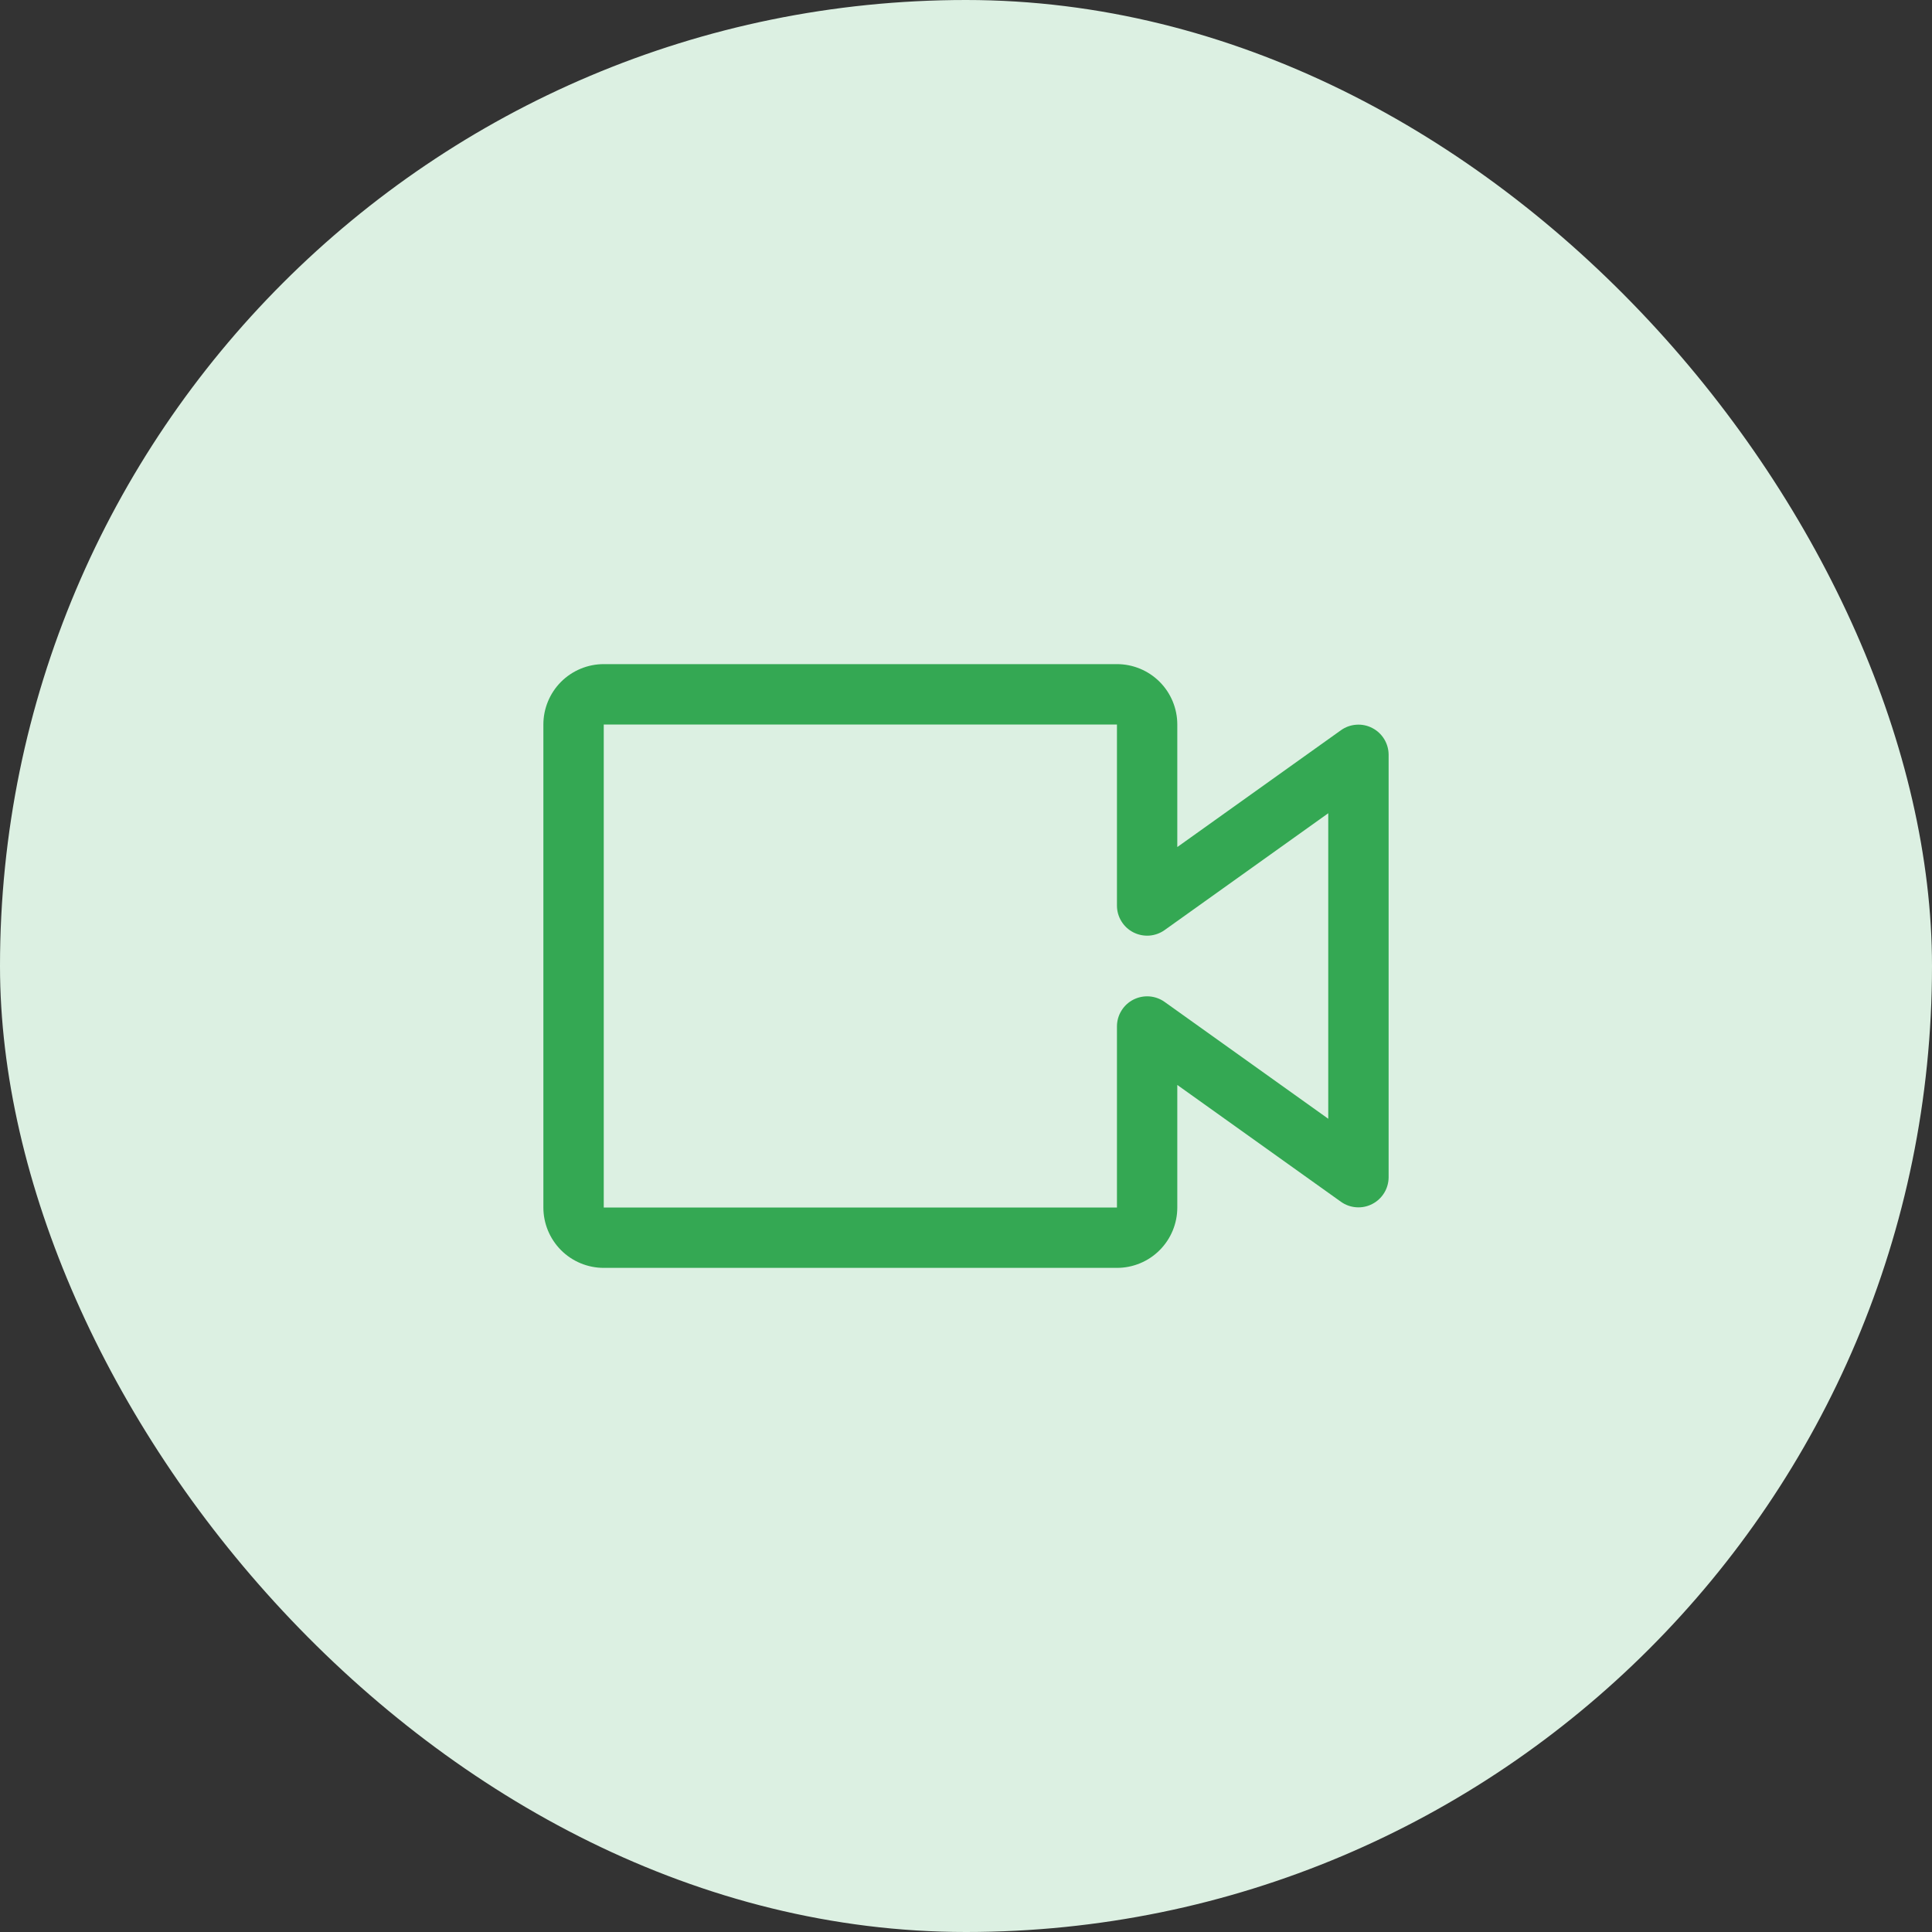 <svg width="60" height="60" viewBox="0 0 60 60" fill="none" xmlns="http://www.w3.org/2000/svg">
<rect x="0" y="0" width="60" height="60" fill="#333333" stroke="none"/>
<rect width="60" height="60" rx="30" fill="#DCF0E2"/>
<path d="M34.688 39.375H18.75C18.253 39.375 17.776 39.178 17.424 38.826C17.073 38.474 16.875 37.997 16.875 37.5V22.5C16.875 22.003 17.073 21.526 17.424 21.174C17.776 20.823 18.253 20.625 18.75 20.625H34.688C35.185 20.625 35.662 20.823 36.013 21.174C36.365 21.526 36.562 22.003 36.562 22.5V26.306L41.644 22.678C41.784 22.578 41.948 22.519 42.12 22.507C42.291 22.494 42.462 22.529 42.615 22.608C42.768 22.686 42.896 22.805 42.986 22.951C43.076 23.098 43.124 23.266 43.125 23.438V36.562C43.124 36.734 43.076 36.903 42.986 37.049C42.896 37.195 42.768 37.314 42.615 37.392C42.462 37.471 42.291 37.506 42.12 37.493C41.948 37.481 41.784 37.422 41.644 37.322L36.562 33.694V37.5C36.562 37.997 36.365 38.474 36.013 38.826C35.662 39.178 35.185 39.375 34.688 39.375ZM18.75 22.5V37.5H34.688V31.875C34.688 31.703 34.736 31.535 34.826 31.389C34.916 31.242 35.044 31.123 35.197 31.045C35.35 30.967 35.522 30.932 35.693 30.944C35.864 30.957 36.029 31.016 36.169 31.116L41.25 34.744V25.256L36.169 28.884C36.029 28.984 35.864 29.043 35.693 29.056C35.522 29.068 35.35 29.033 35.197 28.955C35.044 28.877 34.916 28.758 34.826 28.611C34.736 28.465 34.688 28.297 34.688 28.125V22.5H18.75Z" fill="#34A853"/>
</svg>

